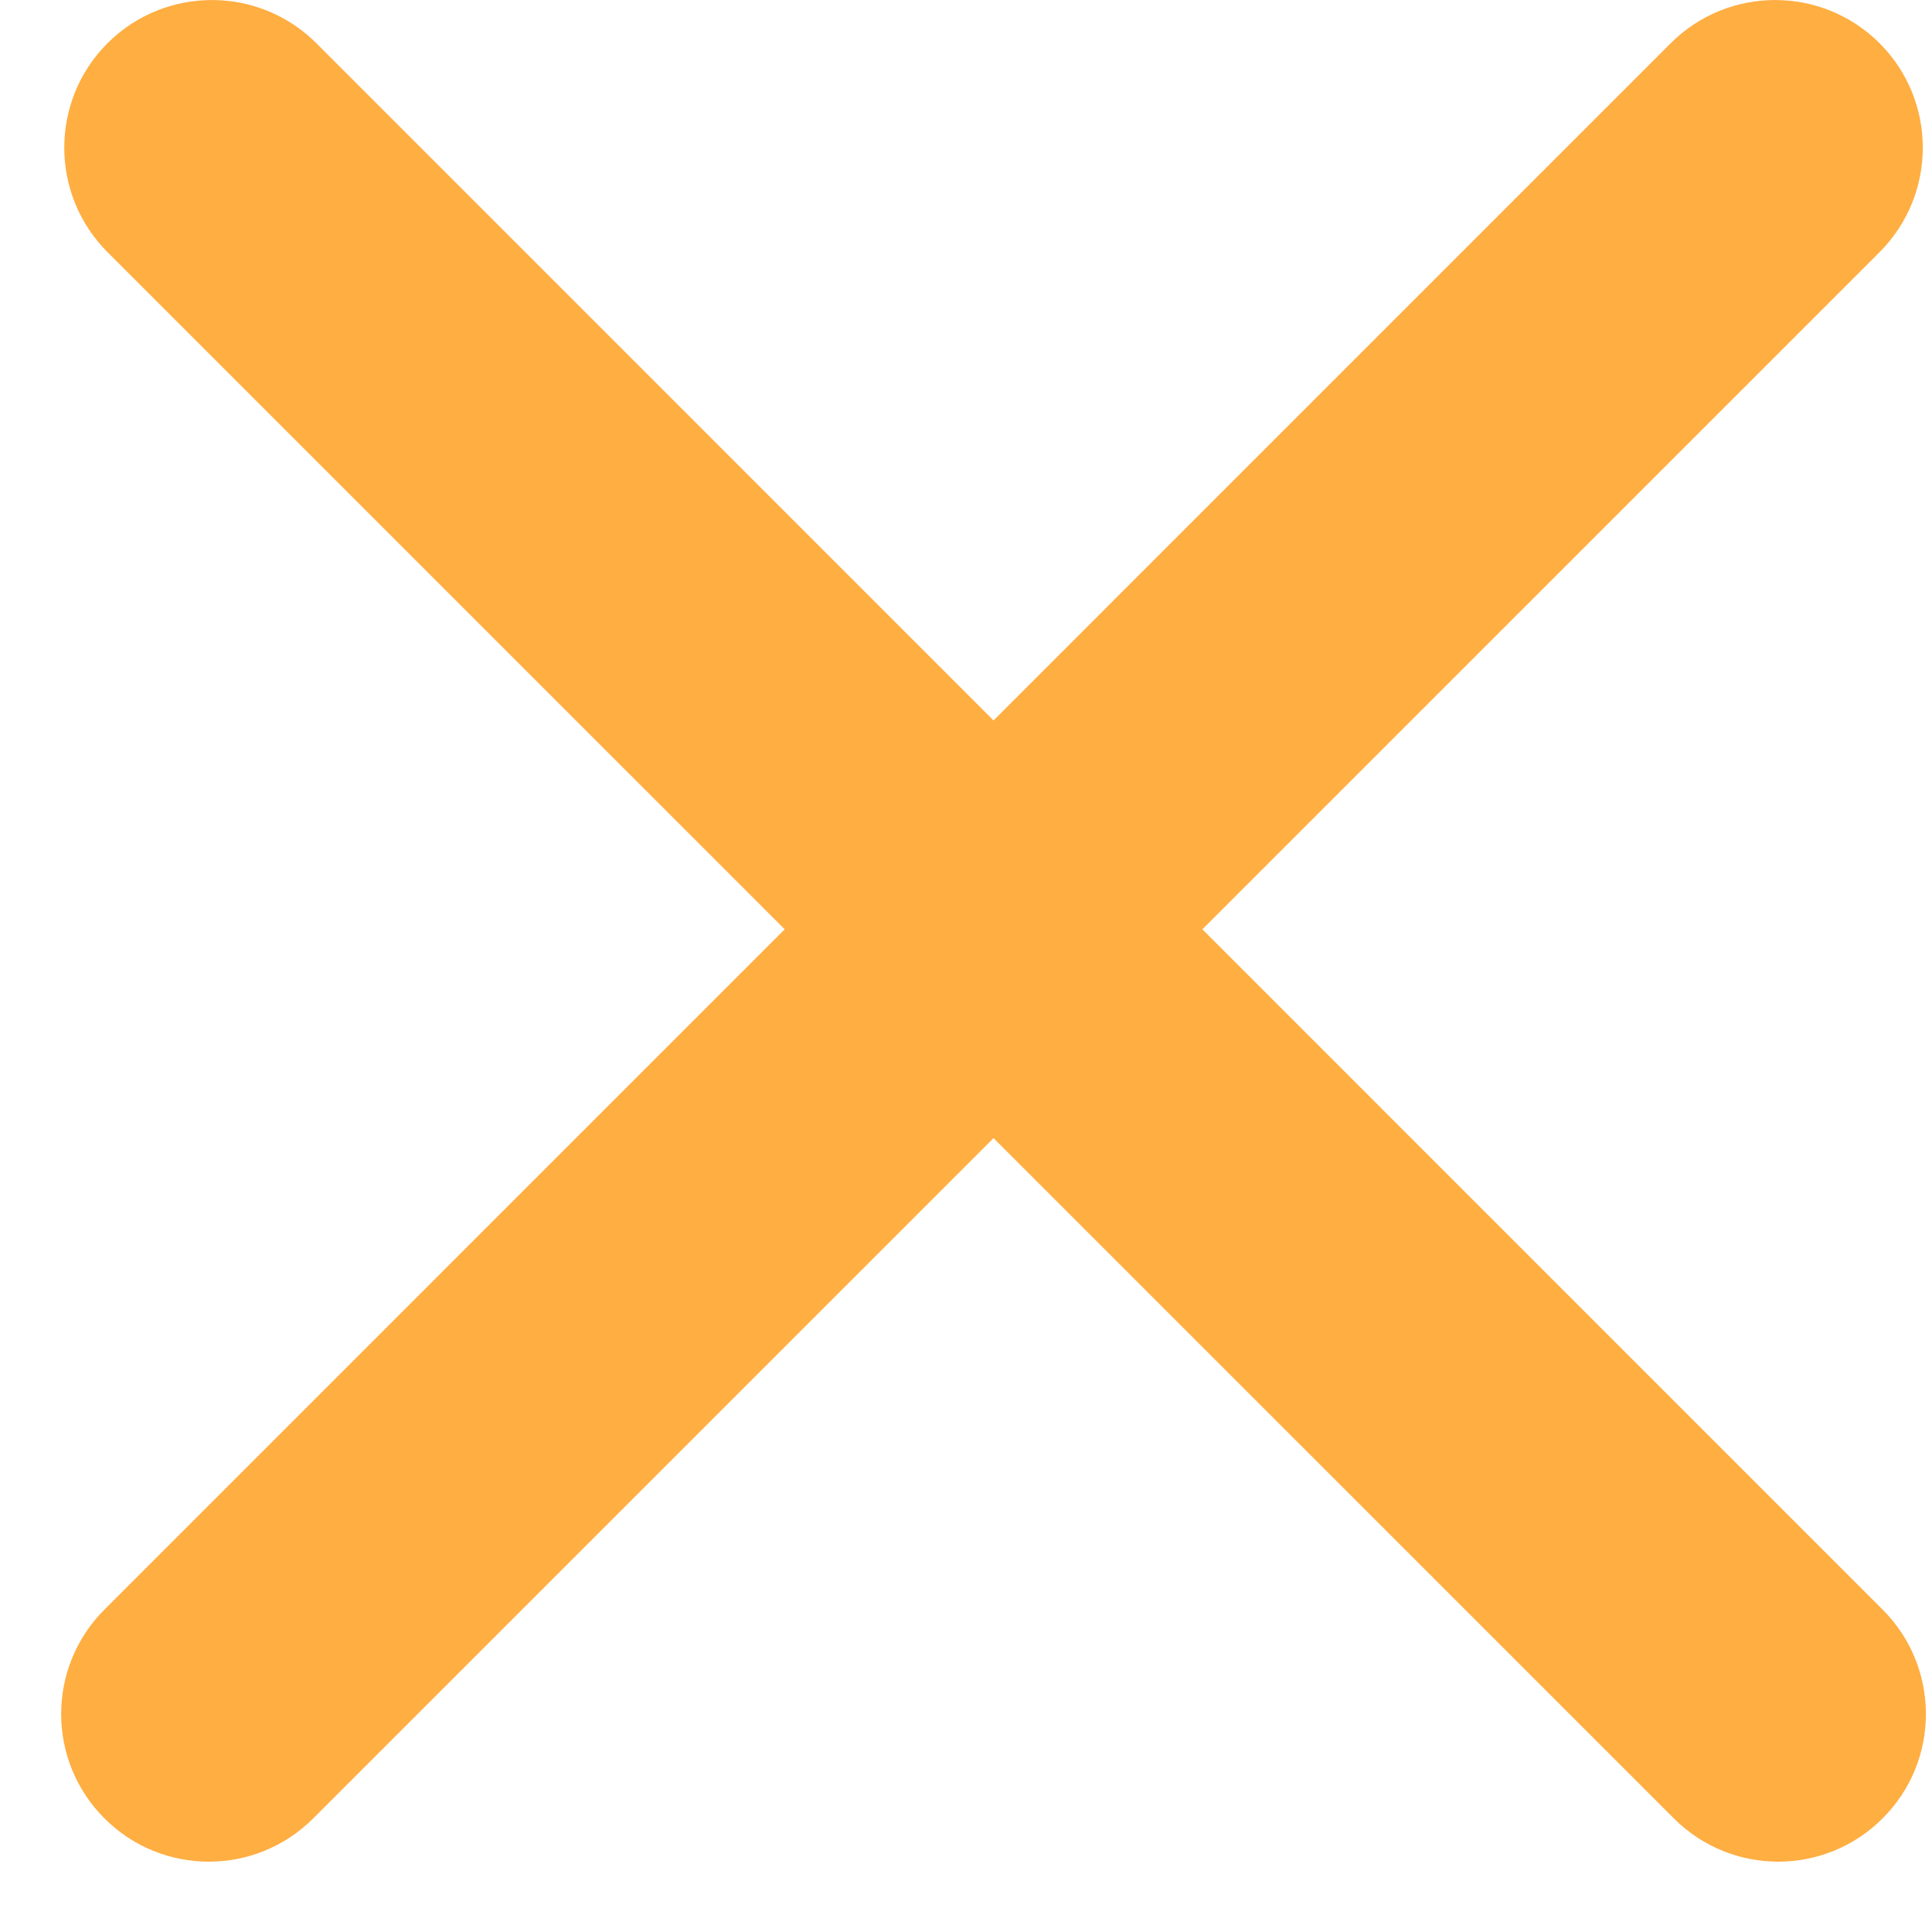 <svg width="16" height="16" viewBox="0 0 16 16" fill="none" xmlns="http://www.w3.org/2000/svg">
<path d="M13.836 0.358C14.314 -0.119 15.088 -0.119 15.566 0.358C16.043 0.836 16.043 1.61 15.566 2.088L2.594 15.059C2.117 15.537 1.342 15.537 0.865 15.059C0.387 14.582 0.387 13.807 0.865 13.33L13.836 0.358Z" fill="#ffae42"/>
<path d="M2.62 0.358C2.142 -0.119 1.368 -0.119 0.89 0.358C0.413 0.836 0.413 1.61 0.89 2.088L13.862 15.059C14.339 15.537 15.114 15.537 15.591 15.059C16.069 14.582 16.069 13.807 15.591 13.33L2.62 0.358Z" fill="#ffae42"/>
</svg>
